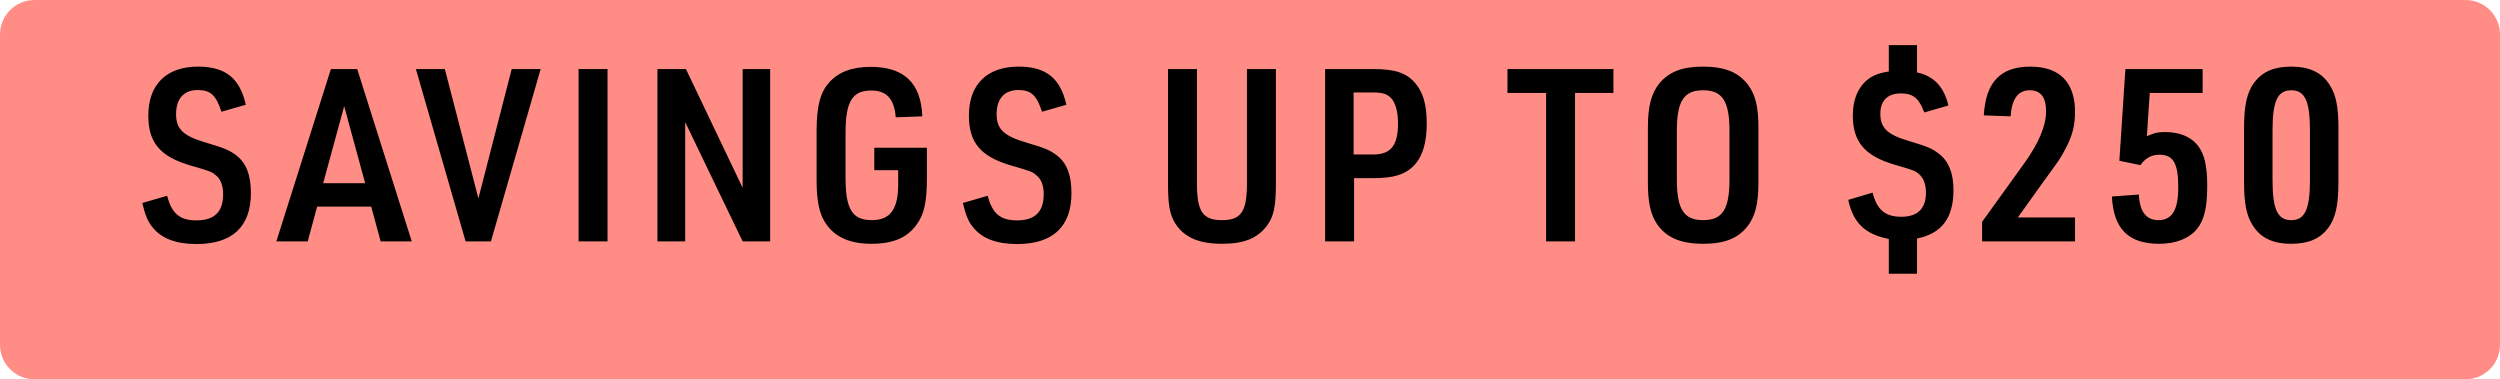 <svg width="145" height="22" viewBox="0 0 145 22" fill="none" xmlns="http://www.w3.org/2000/svg">
<path d="M0 2C0 0.895 0.895 0 2 0H143C144.105 0 145 0.895 145 2V20C145 21.105 144.105 22 143 22H2C0.895 22 0 21.105 0 20V2Z" fill="#FF8D85"/>
<path d="M8.252 11.774L9.694 11.354C9.96 12.39 10.436 12.782 11.388 12.782C12.438 12.782 12.942 12.292 12.942 11.256C12.942 10.78 12.802 10.402 12.55 10.192C12.27 9.954 12.27 9.954 11.066 9.604C9.288 9.086 8.602 8.274 8.602 6.706C8.602 4.9 9.652 3.864 11.486 3.864C13.068 3.864 13.908 4.522 14.258 6.076L12.844 6.482C12.536 5.53 12.214 5.222 11.472 5.222C10.66 5.222 10.212 5.726 10.212 6.622C10.212 7.49 10.632 7.882 11.906 8.26C13.04 8.596 13.278 8.694 13.712 9.016C14.286 9.464 14.552 10.15 14.552 11.2C14.552 13.146 13.474 14.154 11.402 14.154C10.212 14.154 9.358 13.832 8.854 13.188C8.574 12.866 8.42 12.474 8.252 11.774ZM21.53 11.984H18.394L17.848 14H16.028L19.192 4.004H20.718L23.882 14H22.076L21.53 11.984ZM21.18 10.626L19.962 6.16L18.744 10.626H21.18ZM27.005 14L24.121 4.004H25.801L27.747 11.508L29.679 4.004H31.359L28.475 14H27.005ZM33.557 14V4.004H35.237V14H33.557ZM38.131 14V4.004H39.783L43.073 10.892V4.004H44.669V14H43.073L39.741 7.084V14H38.131ZM50.708 9.87V8.568H53.76V10.346C53.76 11.704 53.606 12.432 53.158 13.034C52.612 13.79 51.8 14.14 50.54 14.14C49.336 14.14 48.468 13.776 47.936 13.02C47.53 12.46 47.362 11.718 47.362 10.43V7.602C47.362 6.188 47.558 5.404 48.062 4.816C48.608 4.186 49.392 3.878 50.512 3.878C52.444 3.878 53.424 4.83 53.494 6.748L51.954 6.804C51.87 5.74 51.422 5.25 50.54 5.25C49.434 5.25 49.042 5.88 49.042 7.714V10.318C49.042 12.138 49.434 12.768 50.568 12.768C51.632 12.768 52.094 12.138 52.094 10.696V9.87H50.708ZM55.845 11.774L57.287 11.354C57.553 12.39 58.029 12.782 58.981 12.782C60.031 12.782 60.535 12.292 60.535 11.256C60.535 10.78 60.395 10.402 60.143 10.192C59.863 9.954 59.863 9.954 58.659 9.604C56.881 9.086 56.195 8.274 56.195 6.706C56.195 4.9 57.245 3.864 59.079 3.864C60.661 3.864 61.501 4.522 61.851 6.076L60.437 6.482C60.129 5.53 59.807 5.222 59.065 5.222C58.253 5.222 57.805 5.726 57.805 6.622C57.805 7.49 58.225 7.882 59.499 8.26C60.633 8.596 60.871 8.694 61.305 9.016C61.879 9.464 62.145 10.15 62.145 11.2C62.145 13.146 61.067 14.154 58.995 14.154C57.805 14.154 56.951 13.832 56.447 13.188C56.167 12.866 56.013 12.474 55.845 11.774ZM67.744 4.004H69.424V10.64C69.424 12.278 69.76 12.768 70.88 12.768C71.986 12.768 72.322 12.278 72.322 10.64V4.004H74.002V10.64C74.002 11.984 73.876 12.558 73.484 13.09C72.924 13.832 72.14 14.14 70.88 14.14C69.522 14.14 68.668 13.762 68.15 12.936C67.842 12.432 67.744 11.858 67.744 10.64V4.004ZM78.537 10.332V14H76.857V4.004H79.643C80.917 4.004 81.575 4.228 82.079 4.816C82.541 5.348 82.751 6.076 82.751 7.154C82.751 8.316 82.499 9.114 81.967 9.646C81.463 10.136 80.819 10.332 79.643 10.332H78.537ZM78.509 8.96H79.643C80.665 8.96 81.085 8.442 81.085 7.154C81.085 6.51 80.945 5.978 80.693 5.698C80.455 5.446 80.175 5.362 79.643 5.362H78.509V8.96ZM89.673 14V5.39H87.433V4.004H93.579V5.39H91.353V14H89.673ZM95.577 10.57V7.434C95.577 6.146 95.773 5.418 96.249 4.83C96.809 4.158 97.579 3.864 98.783 3.864C100.071 3.864 100.897 4.214 101.443 4.998C101.835 5.558 101.989 6.244 101.989 7.434V10.57C101.989 11.858 101.793 12.586 101.317 13.174C100.757 13.846 99.987 14.14 98.783 14.14C97.495 14.14 96.669 13.79 96.123 13.02C95.731 12.446 95.577 11.746 95.577 10.57ZM100.309 10.416V7.588C100.309 5.866 99.903 5.236 98.783 5.236C97.663 5.236 97.257 5.866 97.257 7.588V10.416C97.257 12.138 97.663 12.768 98.783 12.768C99.903 12.768 100.309 12.138 100.309 10.416ZM107.198 11.592L108.612 11.172C108.864 12.166 109.34 12.572 110.278 12.572C111.23 12.572 111.706 12.096 111.706 11.158C111.706 10.696 111.566 10.332 111.314 10.108C111.062 9.898 111.062 9.898 109.872 9.548C108.164 9.044 107.464 8.232 107.464 6.706C107.464 5.684 107.828 4.914 108.514 4.48C108.794 4.312 109.06 4.228 109.55 4.144V2.618H111.188V4.2C112.154 4.41 112.742 5.012 113.008 6.118L111.608 6.524C111.3 5.698 110.964 5.418 110.25 5.418C109.48 5.418 109.06 5.838 109.06 6.594C109.06 7.42 109.466 7.812 110.712 8.176C111.79 8.498 112.07 8.61 112.476 8.932C113.022 9.352 113.302 10.052 113.302 11.018C113.302 12.642 112.616 13.552 111.188 13.832V15.876H109.55V13.86C108.178 13.594 107.478 12.922 107.198 11.592ZM114.962 14V12.866L117.412 9.464C118.238 8.316 118.672 7.294 118.672 6.468C118.672 5.642 118.364 5.236 117.72 5.236C117.048 5.236 116.684 5.74 116.614 6.748L115.06 6.692C115.172 4.76 116.026 3.864 117.762 3.864C119.456 3.864 120.352 4.774 120.352 6.496C120.352 7.28 120.184 7.924 119.792 8.638C119.498 9.198 119.498 9.198 118.476 10.598L117.034 12.614H120.352V14H114.962ZM122.923 9.324L123.273 4.004H127.753V5.39H124.687L124.519 7.896C124.981 7.7 125.163 7.658 125.569 7.658C126.451 7.658 127.123 7.952 127.515 8.498C127.865 8.974 128.019 9.646 128.019 10.78C128.019 12.026 127.851 12.754 127.431 13.272C126.983 13.832 126.199 14.14 125.233 14.14C123.441 14.14 122.587 13.272 122.489 11.396L124.057 11.284C124.099 12.278 124.477 12.768 125.191 12.768C125.975 12.768 126.339 12.18 126.339 10.878C126.339 9.478 126.059 8.974 125.247 8.974C124.785 8.974 124.435 9.17 124.141 9.576L122.923 9.324ZM130.155 10.584V7.406C130.155 6.118 130.323 5.362 130.743 4.788C131.219 4.158 131.891 3.864 132.885 3.864C133.963 3.864 134.691 4.214 135.139 4.956C135.489 5.502 135.629 6.216 135.629 7.406V10.584C135.629 11.9 135.461 12.642 135.041 13.216C134.565 13.846 133.893 14.14 132.885 14.14C131.821 14.14 131.093 13.79 130.645 13.048C130.295 12.502 130.155 11.774 130.155 10.584ZM133.977 10.444V7.56C133.977 5.866 133.683 5.236 132.899 5.236C132.101 5.236 131.807 5.852 131.807 7.56V10.444C131.807 12.152 132.101 12.768 132.899 12.768C133.683 12.768 133.977 12.138 133.977 10.444Z" fill="black"/>
</svg>